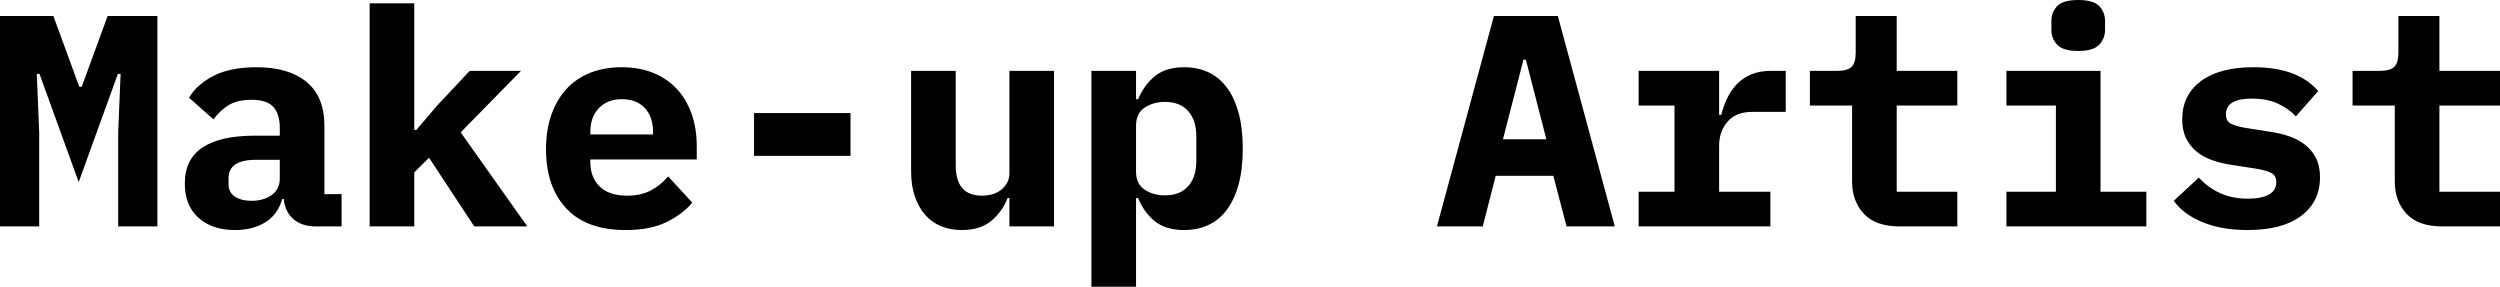 <?xml version="1.0" encoding="UTF-8" standalone="no"?>
<svg xmlns="http://www.w3.org/2000/svg" viewBox="0 137 4146 475.5" data-asc="1.025"><g fill="#000000"><g fill="#000000" transform="translate(0, 0)"><path d="M196 357L200 259.50L195.50 259.50L130.50 439L65.50 259.50L61 259.50L65 357L65 512.50L0 512.50L0 163.50L88.50 163.50L131.50 281L135.50 281L178.50 163.50L261 163.50L261 512.50L196 512.50L196 357ZM524 512.50Q501 512.50 487 500.75Q473 489 470.50 467L468 467Q461 492.50 440.25 505.50Q419.50 518.50 389.50 518.50Q352 518.50 329.25 498.25Q306.50 478 306.50 441.50Q306.50 401 336 381.50Q365.50 362 422.50 362L464 362L464 349Q464 326 453.25 314.25Q442.50 302.50 417 302.50Q393.50 302.50 379 311.50Q364.50 320.50 354 335L313.50 299Q326.50 277 354.25 262.75Q382 248.50 425.50 248.50Q478.50 248.50 508.25 272.75Q538 297 538 346L538 459L566.50 459L566.50 512.50L524 512.50M417.50 470Q437 470 450.50 460.50Q464 451 464 433L464 402L424.50 402Q379 402 379 432.50L379 442.50Q379 456 389.50 463Q400 470 417.50 470ZM613 142.50L687 142.50L687 352.50L690.50 352.50L725 312L779 254.50L864 254.50L764 356.50L874.50 512.50L786.50 512.50L711.50 398.50L687 423L687 512.50L613 512.50L613 142.50ZM1037.50 518.50Q972.50 518.50 939 482.50Q905.50 446.50 905.50 384.50Q905.50 353 914.25 327.75Q923 302.50 939.25 284.75Q955.50 267 978.75 257.75Q1002 248.50 1031 248.50Q1060 248.50 1083 257.75Q1106 267 1122 284Q1138 301 1146.75 325.25Q1155.50 349.50 1155.50 379.50L1155.50 401.50L979 401.50L979 406Q979 431 994.50 446.25Q1010 461.50 1040 461.50Q1063 461.50 1079.50 452.75Q1096 444 1108 429.50L1148 473Q1133 491.50 1106 505Q1079 518.50 1037.50 518.50M1031.50 301.50Q1007.50 301.50 993.25 316.25Q979 331 979 356L979 360L1083 360L1083 356Q1083 330.50 1069.25 316Q1055.50 301.50 1031.50 301.50ZM1250.50 395.50L1250.50 324.50L1410.50 324.50L1410.50 395.50L1250.50 395.50ZM1674 465.50L1671 465.50Q1662.50 487.50 1644.25 503Q1626 518.50 1595 518.50Q1576.50 518.50 1561 512.25Q1545.50 506 1534.50 493.50Q1523.50 481 1517.25 463Q1511 445 1511 421.50L1511 254.50L1585 254.50L1585 411.50Q1585 461.50 1628.50 461.50Q1637 461.50 1645.25 459.25Q1653.50 457 1659.75 452.25Q1666 447.50 1670 440.50Q1674 433.50 1674 424L1674 254.50L1748 254.50L1748 512.50L1674 512.50L1674 465.50ZM1810 254.50L1884 254.50L1884 301.50L1887.50 301.50Q1897 278.50 1915 263.50Q1933 248.50 1964 248.50Q1985.50 248.50 2003.25 256.50Q2021 264.50 2033.75 281Q2046.50 297.50 2053.75 323Q2061 348.50 2061 383.50Q2061 418.50 2053.75 444Q2046.50 469.50 2033.75 486Q2021 502.50 2003.25 510.50Q1985.50 518.50 1964 518.50Q1933 518.50 1915 503.75Q1897 489 1887.50 465.50L1884 465.50L1884 612.50L1810 612.50L1810 254.50M1932 461Q1957 461 1970.50 445.75Q1984 430.50 1984 403.50L1984 363.50Q1984 336.50 1970.50 321.25Q1957 306 1932 306Q1912.50 306 1898.25 315.50Q1884 325 1884 345.50L1884 421.50Q1884 442 1898.25 451.50Q1912.50 461 1932 461ZM2598 512.50L2576 428.50L2480.50 428.50L2459 512.50L2383 512.50L2477.50 163.50L2583.50 163.50L2678 512.50L2598 512.50M2530.50 236L2526.50 236L2492.50 368L2564.50 368L2530.50 236ZM2717.50 455L2777 455L2777 312L2717.50 312L2717.50 254.50L2851 254.50L2851 327.50L2854.50 327.50Q2858 313.50 2864.25 300.25Q2870.50 287 2880.25 276.75Q2890 266.50 2904 260.50Q2918 254.50 2937 254.50L2961.50 254.50L2961.50 322.50L2906.50 322.50Q2879 322.50 2865 338.75Q2851 355 2851 378.50L2851 455L2936 455L2936 512.50L2717.50 512.50L2717.50 455ZM3150.50 512.50Q3110.50 512.50 3091 491.50Q3071.50 470.50 3071.50 438L3071.50 312L3001.50 312L3001.50 254.50L3047 254.50Q3063.50 254.50 3070.50 248Q3077.50 241.50 3077.50 224L3077.50 163.50L3145.50 163.50L3145.50 254.50L3246 254.50L3246 312L3145.50 312L3145.50 455L3246 455L3246 512.50L3150.50 512.50ZM3446.50 221.50Q3421.50 221.50 3411.75 211.25Q3402 201 3402 186.50L3402 172Q3402 157 3411.75 147Q3421.50 137 3446.50 137Q3471.50 137 3481.25 147Q3491 157 3491 172L3491 186.50Q3491 201 3481.25 211.25Q3471.50 221.50 3446.50 221.50M3327.50 455L3409.50 455L3409.50 312L3327.50 312L3327.50 254.50L3483.50 254.50L3483.50 455L3559.50 455L3559.50 512.50L3327.50 512.50L3327.50 455ZM3727.50 518.50Q3684.50 518.50 3652.75 505.50Q3621 492.50 3605 470L3646.50 431.50Q3661.50 448 3681.75 457.25Q3702 466.50 3728 466.50Q3750 466.50 3762.50 459.75Q3775 453 3775 439Q3775 428 3766.50 423.75Q3758 419.50 3743 417L3701.50 410.50Q3684 408 3669 402.75Q3654 397.50 3643 388.50Q3632 379.50 3625.50 366.50Q3619 353.50 3619 335Q3619 294.50 3650 271.50Q3681 248.50 3737 248.50Q3775 248.50 3801.75 258.75Q3828.50 269 3844.50 288L3807.50 330Q3796 317.50 3778 309Q3760 300.50 3734.50 300.50Q3691.50 300.50 3691.50 326.50Q3691.50 338 3700 342.25Q3708.50 346.50 3723.50 349L3764.50 355.50Q3782 358 3797 363.25Q3812 368.50 3823.25 377.50Q3834.50 386.50 3841 399.50Q3847.50 412.50 3847.50 431Q3847.50 471.50 3816.25 495Q3785 518.50 3727.50 518.50ZM4050.50 512.50Q4010.50 512.50 3991 491.50Q3971.50 470.50 3971.50 438L3971.50 312L3901.50 312L3901.50 254.50L3947 254.50Q3963.50 254.50 3970.50 248Q3977.50 241.50 3977.50 224L3977.50 163.50L4045.50 163.50L4045.50 254.50L4146 254.50L4146 312L4045.50 312L4045.50 455L4146 455L4146 512.50L4050.50 512.50Z"/></g><g fill="#000000" transform="translate(0, 573.75)"><path d=""/></g></g></svg>